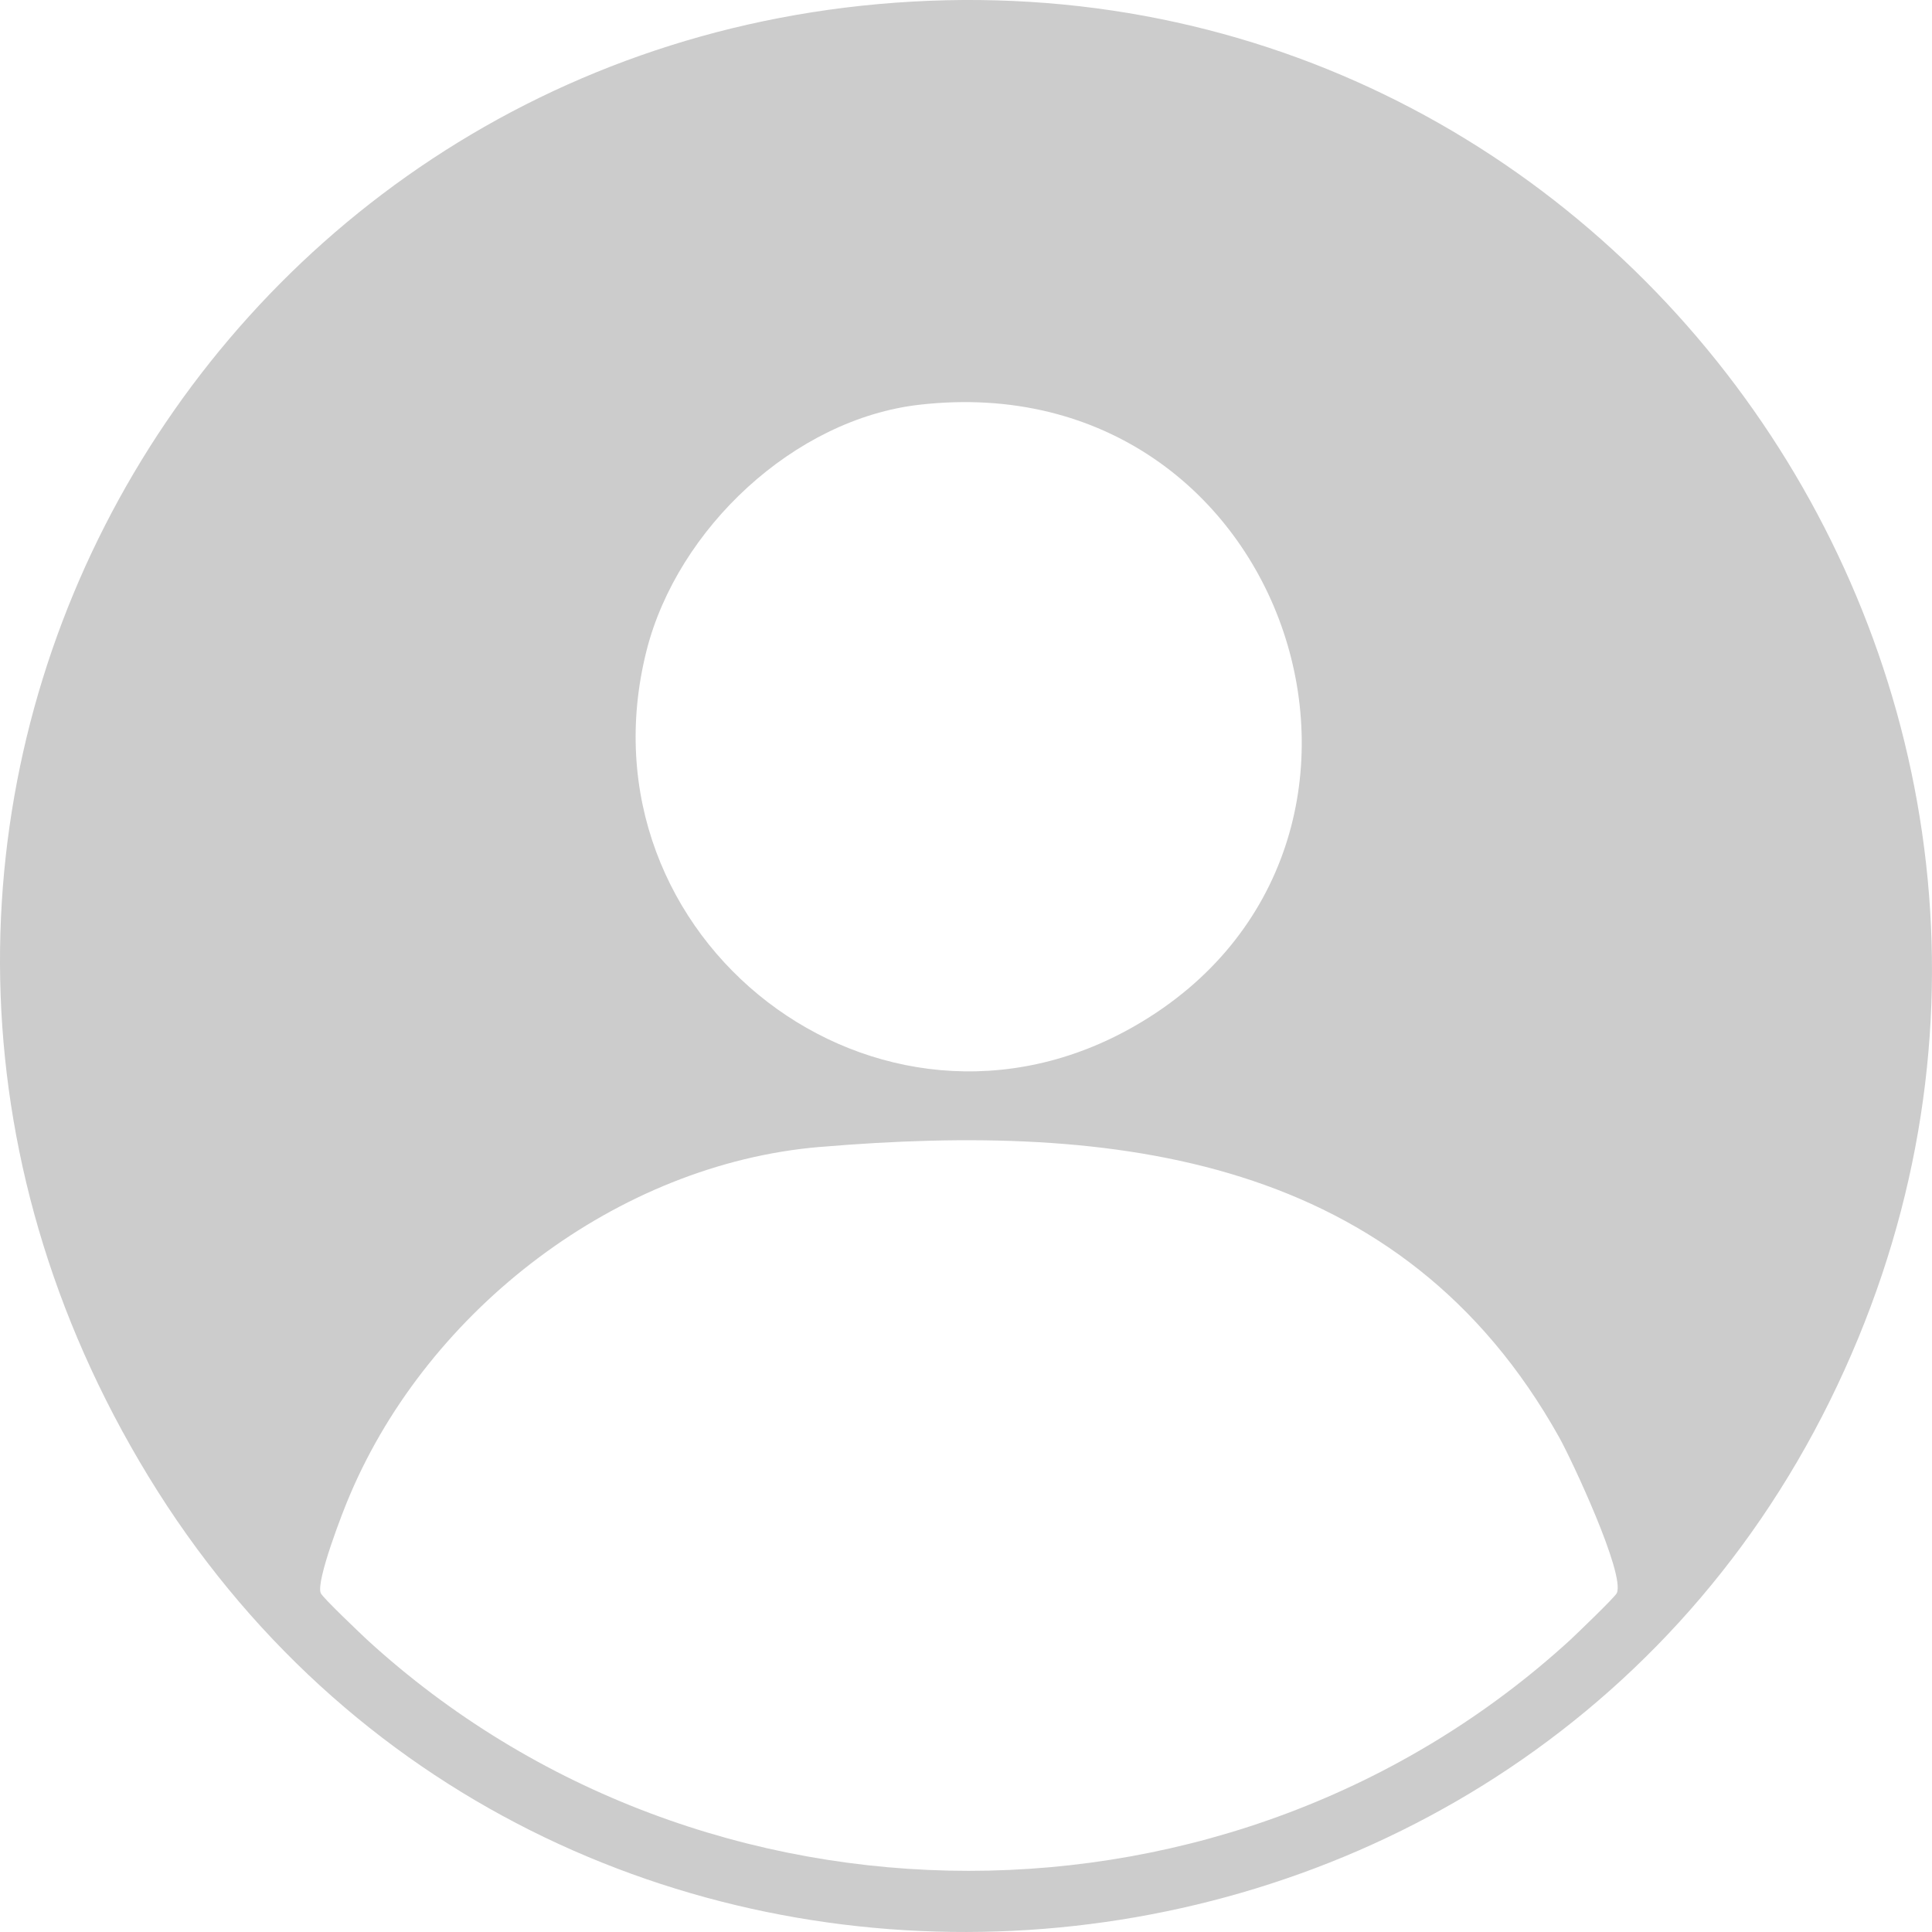 <svg width="40" height="40" viewBox="0 0 40 40" fill="none" xmlns="http://www.w3.org/2000/svg">
<path d="M18.872 0.034C34.122 -0.84 44.711 15.18 37.885 29.004C31.059 42.828 11.212 43.917 3.072 30.566C-5.067 17.214 3.916 0.891 18.872 0.034ZM19.041 8.379C16.44 8.673 14.026 10.949 13.387 13.466C11.878 19.437 18.189 24.31 23.515 21.23C29.932 17.518 26.746 7.504 19.041 8.379ZM16.964 23.747C12.783 24.104 8.886 27.103 7.253 30.932C7.111 31.253 6.534 32.743 6.641 32.984C6.676 33.074 7.457 33.814 7.599 33.948C14.567 40.329 25.547 40.329 32.515 33.948C32.657 33.814 33.429 33.074 33.474 32.984C33.651 32.592 32.542 30.227 32.284 29.763C29.018 23.917 23.088 23.23 16.973 23.747H16.964Z" fill="#CCCCCC"/>
</svg>
